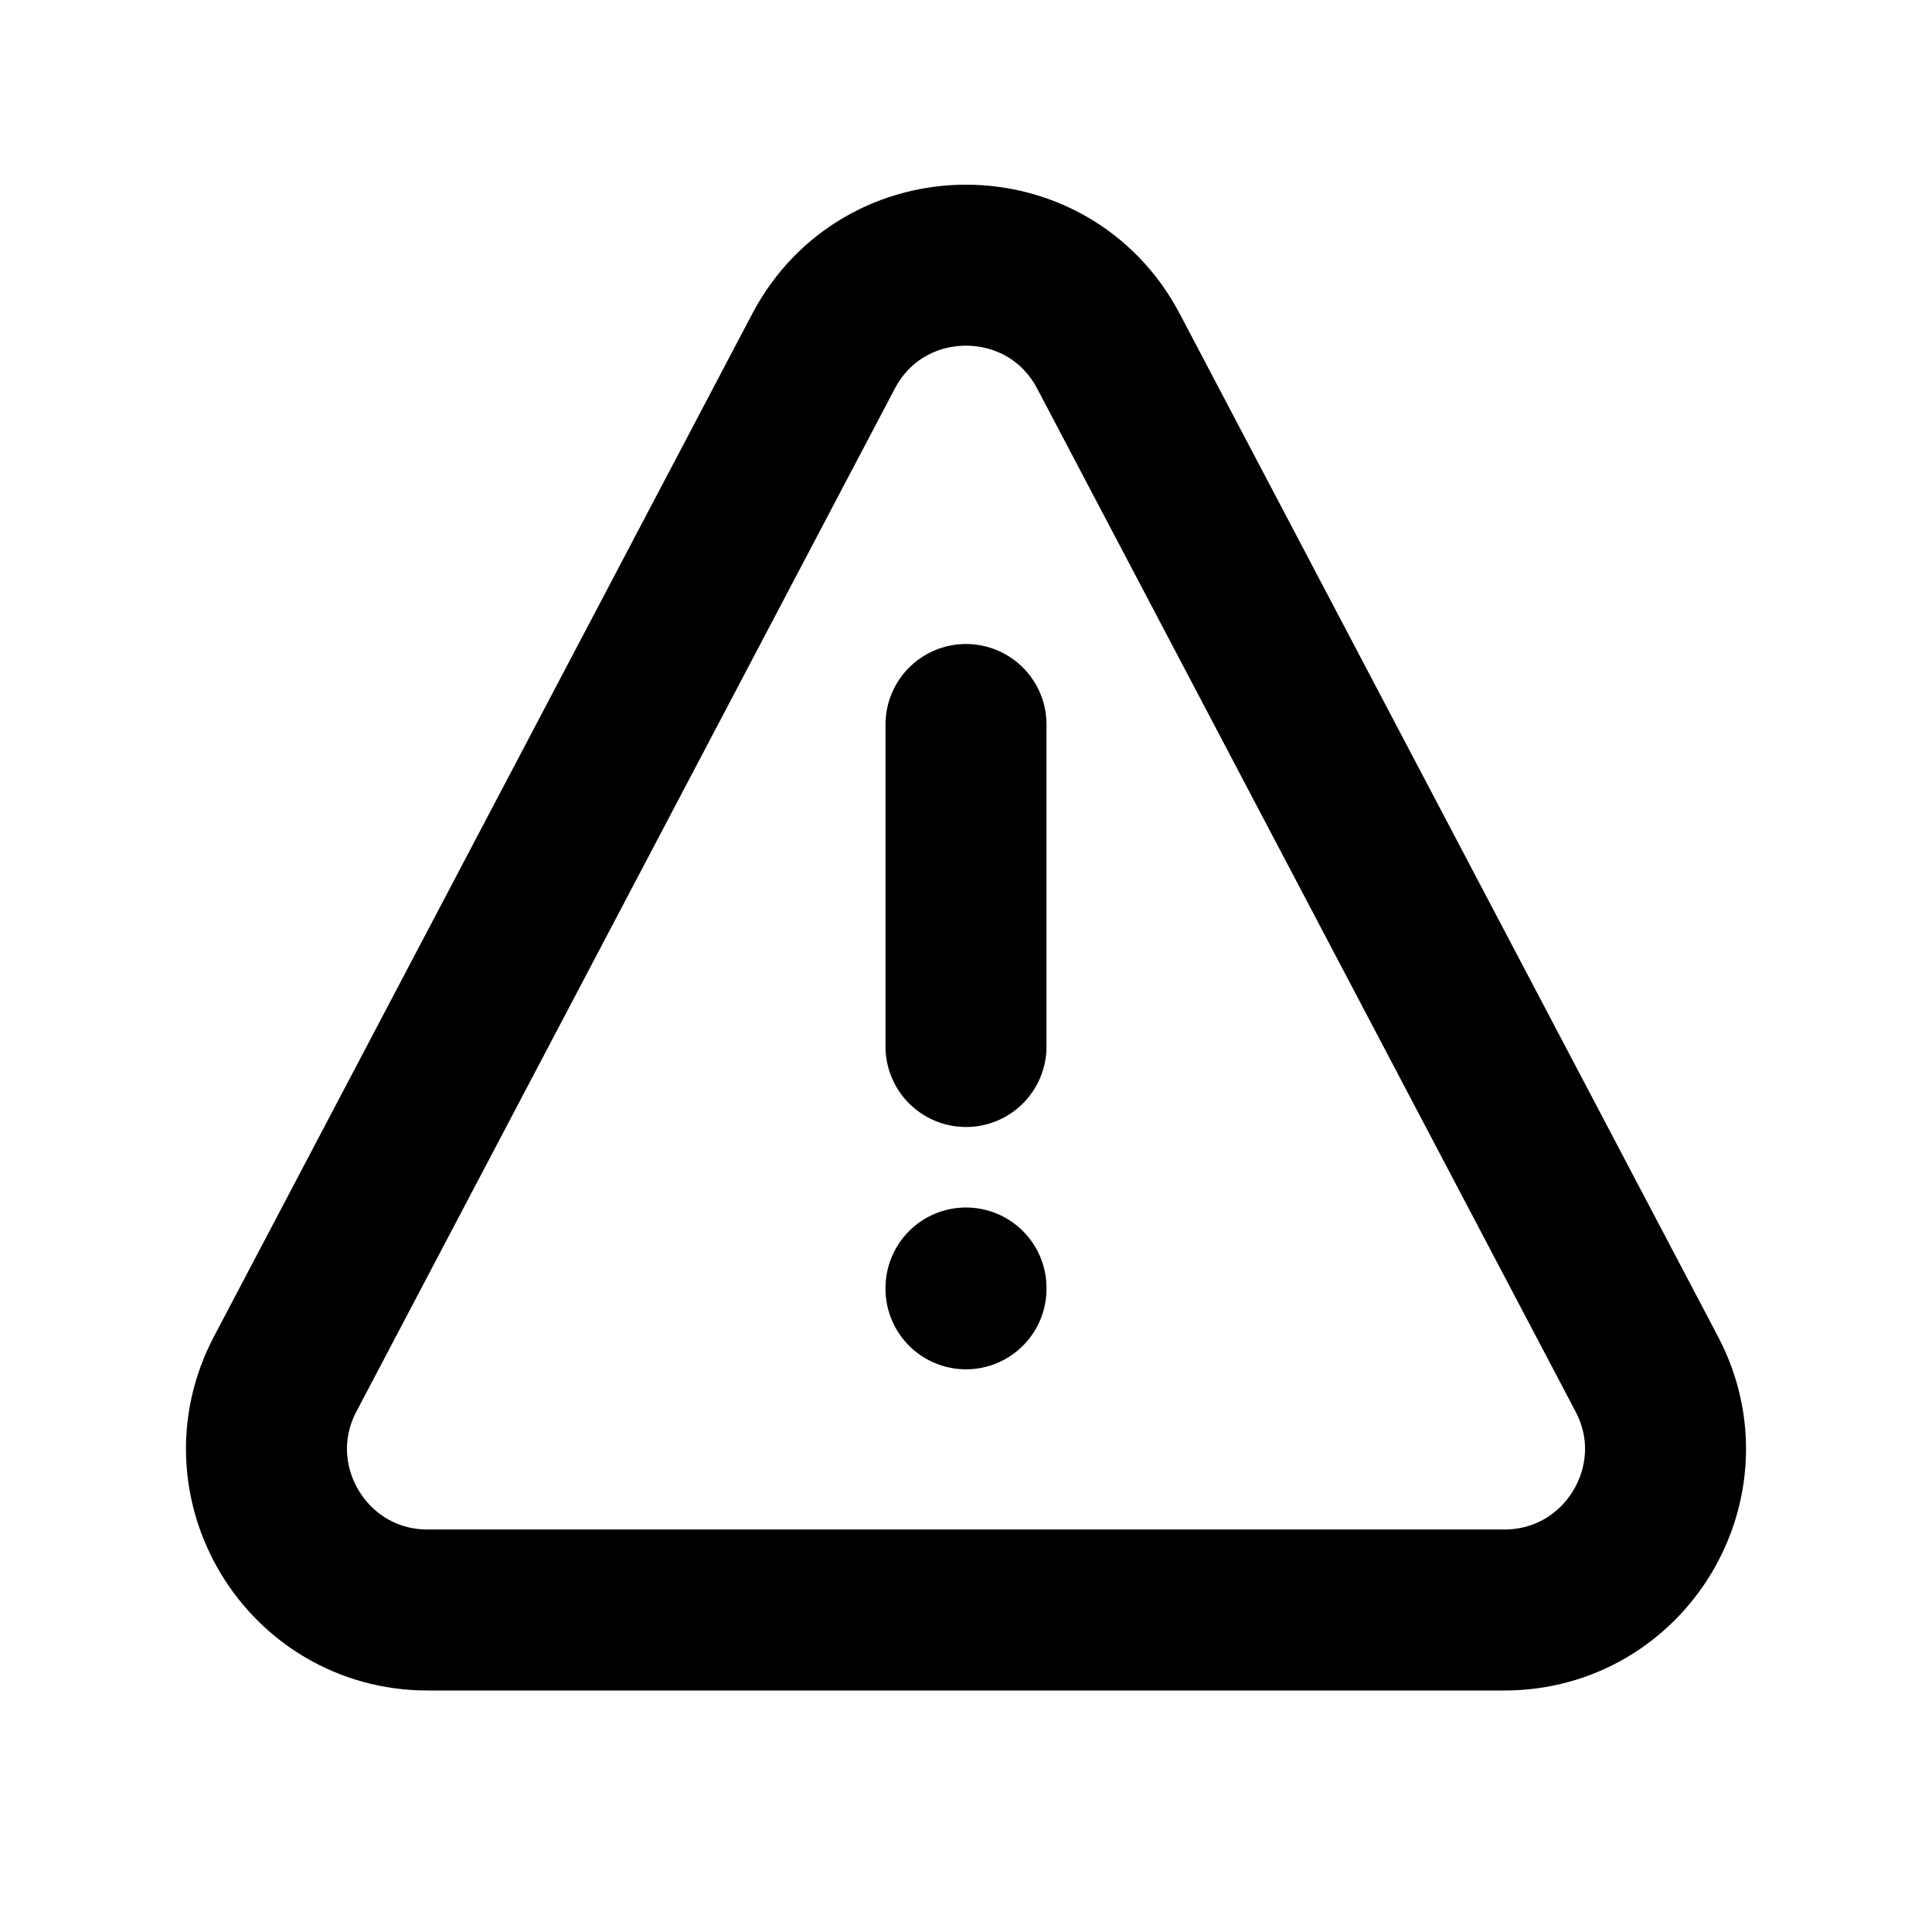 <?xml version="1.0" encoding="utf-8"?><!-- Uploaded to: SVG Repo, www.svgrepo.com, Generator: SVG Repo Mixer Tools -->
<svg viewBox="0 0 24 24" xmlns="http://www.w3.org/2000/svg" fill="none">
  <path stroke="#000000" stroke-linecap="round" stroke-linejoin="round" stroke-width="2" d="M12 9v4m0 3v.01M5.313 20h13.374c1.505 0 2.471-1.6 1.77-2.931L13.77 4.363c-.75-1.425-2.79-1.425-3.54 0L3.543 17.068C2.842 18.4 3.808 20 5.313 20Z"/>
</svg>